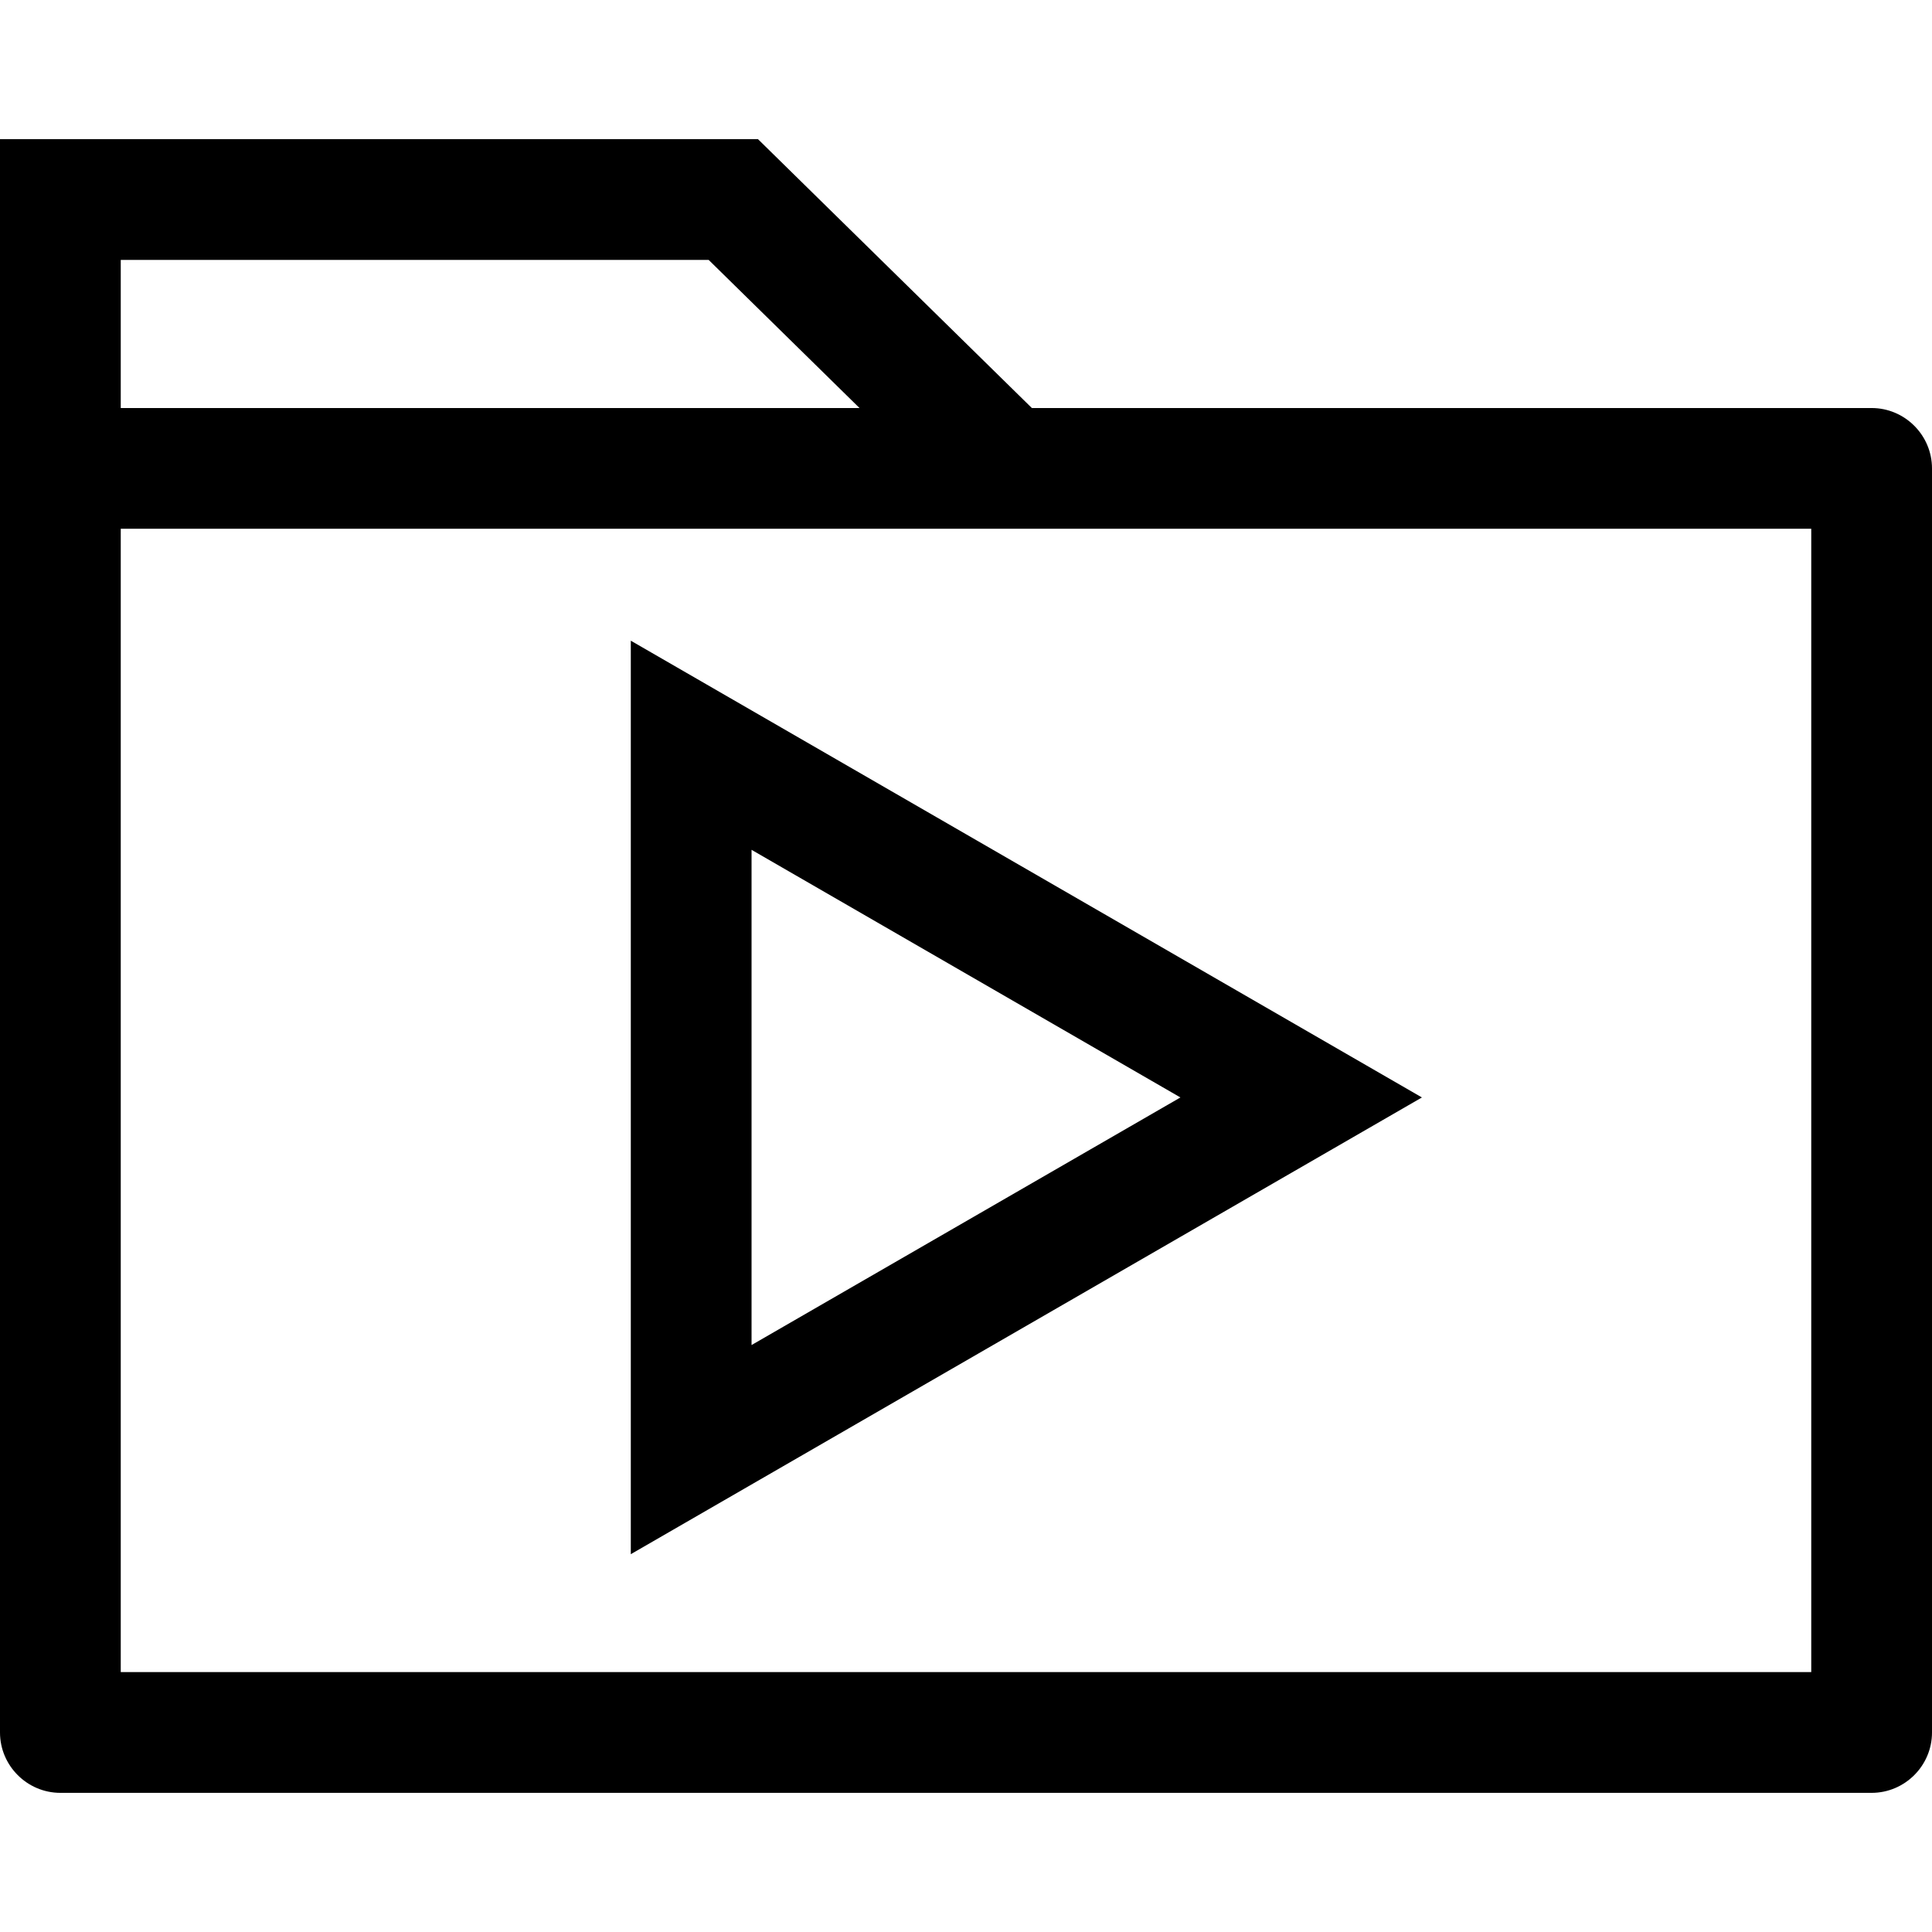 <?xml version="1.0" encoding="iso-8859-1"?>
<!-- Uploaded to: SVG Repo, www.svgrepo.com, Generator: SVG Repo Mixer Tools -->
<svg fill="#000000" height="800px" width="800px" version="1.1" id="Layer_1" xmlns="http://www.w3.org/2000/svg" xmlns:xlink="http://www.w3.org/1999/xlink" 
	 viewBox="0 0 512 512" xml:space="preserve">
<g>
	<g>
		<path d="M496,108.132H273.456l-72.584-71.256H0v87.256v35.496v299.496c0,8.8,7.2,16,16,16h480c8.8,0,16-7.2,16-16V124.132
			C512,115.332,504.8,108.132,496,108.132z M32,68.876h155.8l39.984,39.256H32V68.876z M480,443.124H32V159.62v-19.496h448V443.124z
			"/>
	</g>
</g>
<g>
	<g>
		<path d="M167.168,169.788v242.088l209.656-121.04L167.168,169.788z M199.168,225.212l113.656,65.624l-113.656,65.616V225.212z"/>
	</g>
</g>
</svg>